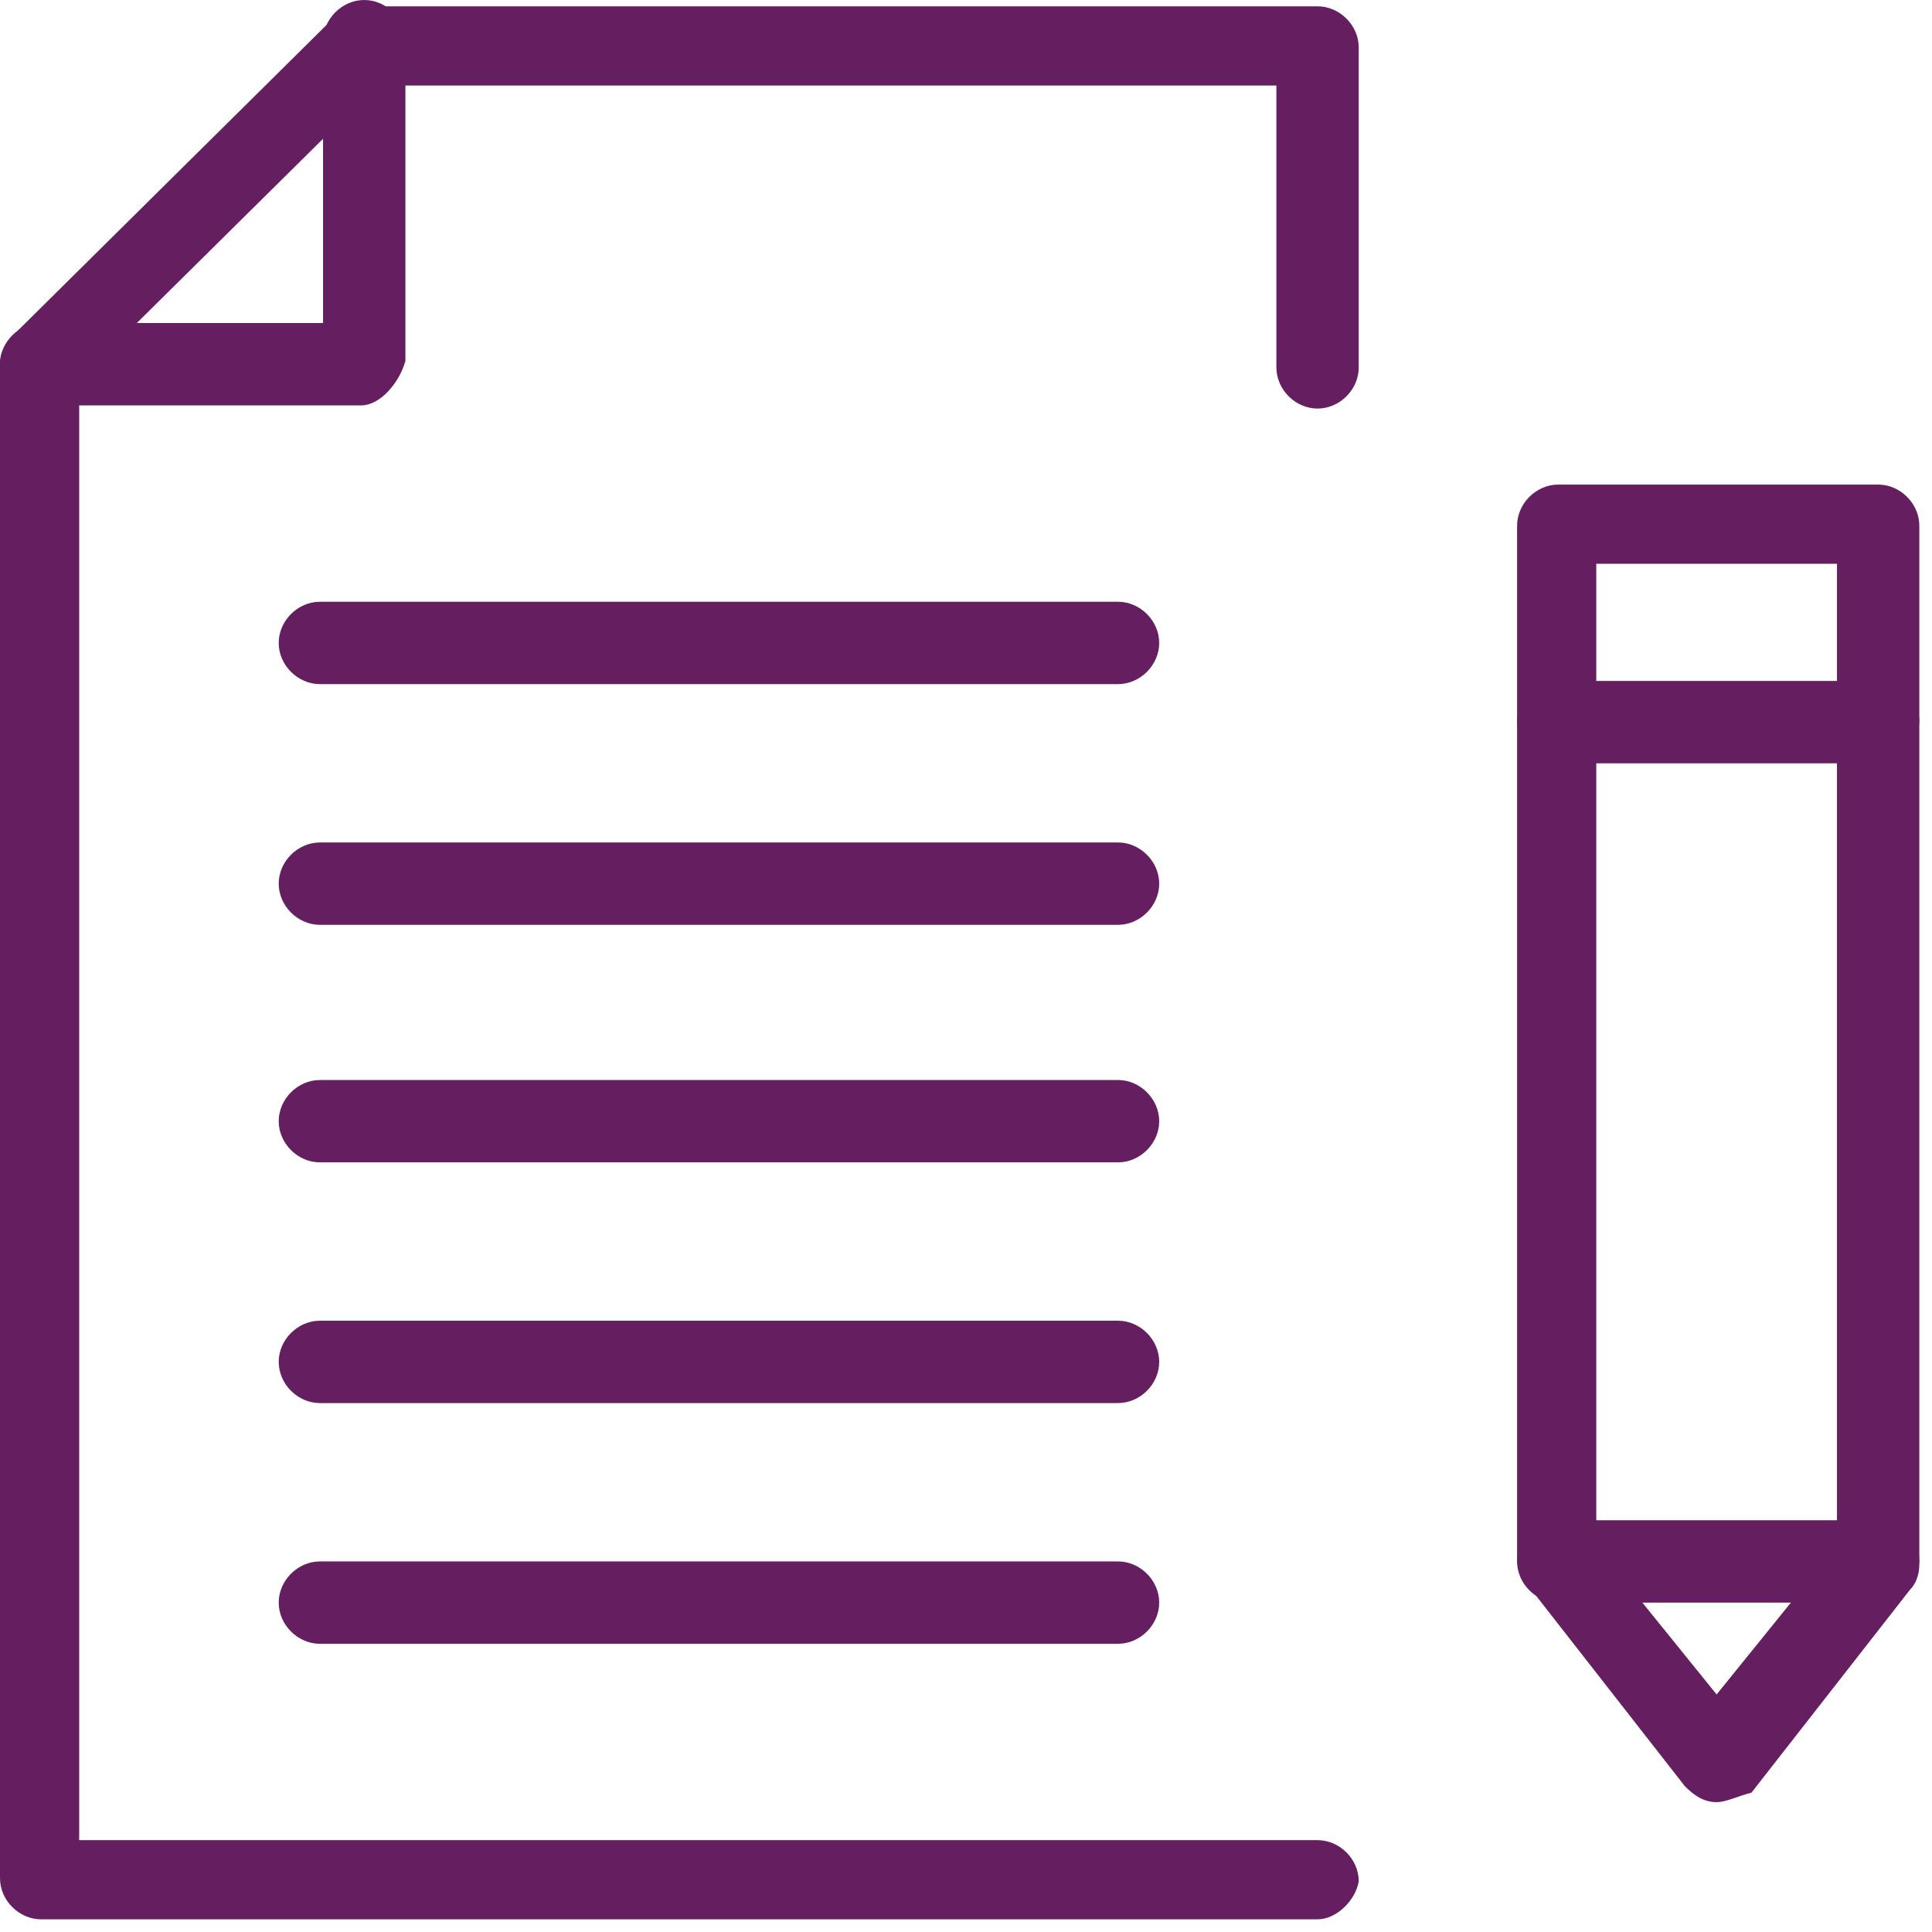 <?xml version="1.0" encoding="UTF-8"?> <svg xmlns="http://www.w3.org/2000/svg" width="61" height="61" viewBox="0 0 61 61" fill="none"><g clip-path="url(#clip0_1293_60)"><path d="M11.4 12.8H1.3C0.6 12.8 0 12.2 0 11.5C0 10.8 0.6 10.2 1.3 10.2H10.2V1.3C10.2 0.6 10.8 0 11.5 0C12.2 0 12.8 0.6 12.8 1.3V11.4C12.6 12.1 12 12.8 11.4 12.8Z" fill="#651F60"></path><path d="M41.6 60.6H1.3C0.6 60.6 0 60 0 59.3V11.5C0 11.2 0.1 10.9 0.4 10.6L10.5 0.6C10.7 0.4 11.1 0.2 11.4 0.2H41.6C42.3 0.2 42.9 0.8 42.9 1.5V11.6C42.9 12.3 42.3 12.9 41.6 12.9C40.9 12.9 40.3 12.3 40.3 11.6V2.7H11.9L2.5 12V58.1H41.6C42.3 58.1 42.9 58.7 42.9 59.4C42.8 60 42.2 60.6 41.6 60.6Z" fill="#651F60"></path><path d="M54.2 56.9C53.8 56.9 53.5 56.7 53.2 56.4L48.2 50C48 49.8 47.9 49.5 47.9 49.2V16.6C47.9 15.9 48.5 15.3 49.2 15.3H59.3C60 15.3 60.6 15.9 60.6 16.6V49.4C60.6 49.7 60.5 50 60.3 50.2L55.3 56.6C54.9 56.7 54.5 56.9 54.2 56.9ZM50.4 48.8L54.2 53.5L58 48.8V17.8H50.4V48.9V48.8Z" fill="#651F60"></path><path d="M59.3 24.1H49.2C48.5 24.1 47.9 23.5 47.9 22.8C47.9 22.1 48.5 21.5 49.2 21.5H59.3C60 21.5 60.6 22.1 60.6 22.8C60.5 23.5 59.9 24.1 59.3 24.1Z" fill="#651F60"></path><path d="M59.3 50.6H49.2C48.5 50.6 47.9 50 47.9 49.3C47.9 48.6 48.5 48 49.2 48H59.3C60 48 60.6 48.6 60.6 49.3C60.5 50 59.9 50.6 59.3 50.6Z" fill="#651F60"></path><path d="M35.3 21.6H10.1C9.4 21.6 8.8 21 8.8 20.3C8.8 19.6 9.4 19 10.1 19H35.3C36 19 36.6 19.6 36.6 20.3C36.6 21 36 21.6 35.3 21.6Z" fill="#651F60"></path><path d="M35.3 29.2H10.1C9.4 29.2 8.8 28.6 8.8 27.9C8.8 27.2 9.4 26.6 10.1 26.6H35.3C36 26.6 36.6 27.2 36.6 27.9C36.6 28.6 36 29.2 35.3 29.2Z" fill="#651F60"></path><path d="M35.3 36.7H10.1C9.4 36.7 8.8 36.1 8.8 35.4C8.8 34.7 9.4 34.1 10.1 34.1H35.3C36 34.1 36.6 34.7 36.6 35.4C36.6 36.1 36 36.7 35.3 36.7Z" fill="#651F60"></path><path d="M35.3 44.3H10.1C9.4 44.3 8.8 43.7 8.8 43C8.8 42.3 9.4 41.7 10.1 41.7H35.3C36 41.7 36.6 42.3 36.6 43C36.6 43.7 36 44.3 35.3 44.3Z" fill="#651F60"></path><path d="M35.3 51.9H10.1C9.4 51.9 8.8 51.3 8.8 50.6C8.8 49.9 9.4 49.3 10.1 49.3H35.3C36 49.3 36.6 49.9 36.6 50.6C36.6 51.3 36 51.9 35.3 51.9Z" fill="#651F60"></path></g><defs><clipPath id="clip0_1293_60"><rect width="60.6" height="60.6" fill="white"></rect></clipPath></defs></svg> 